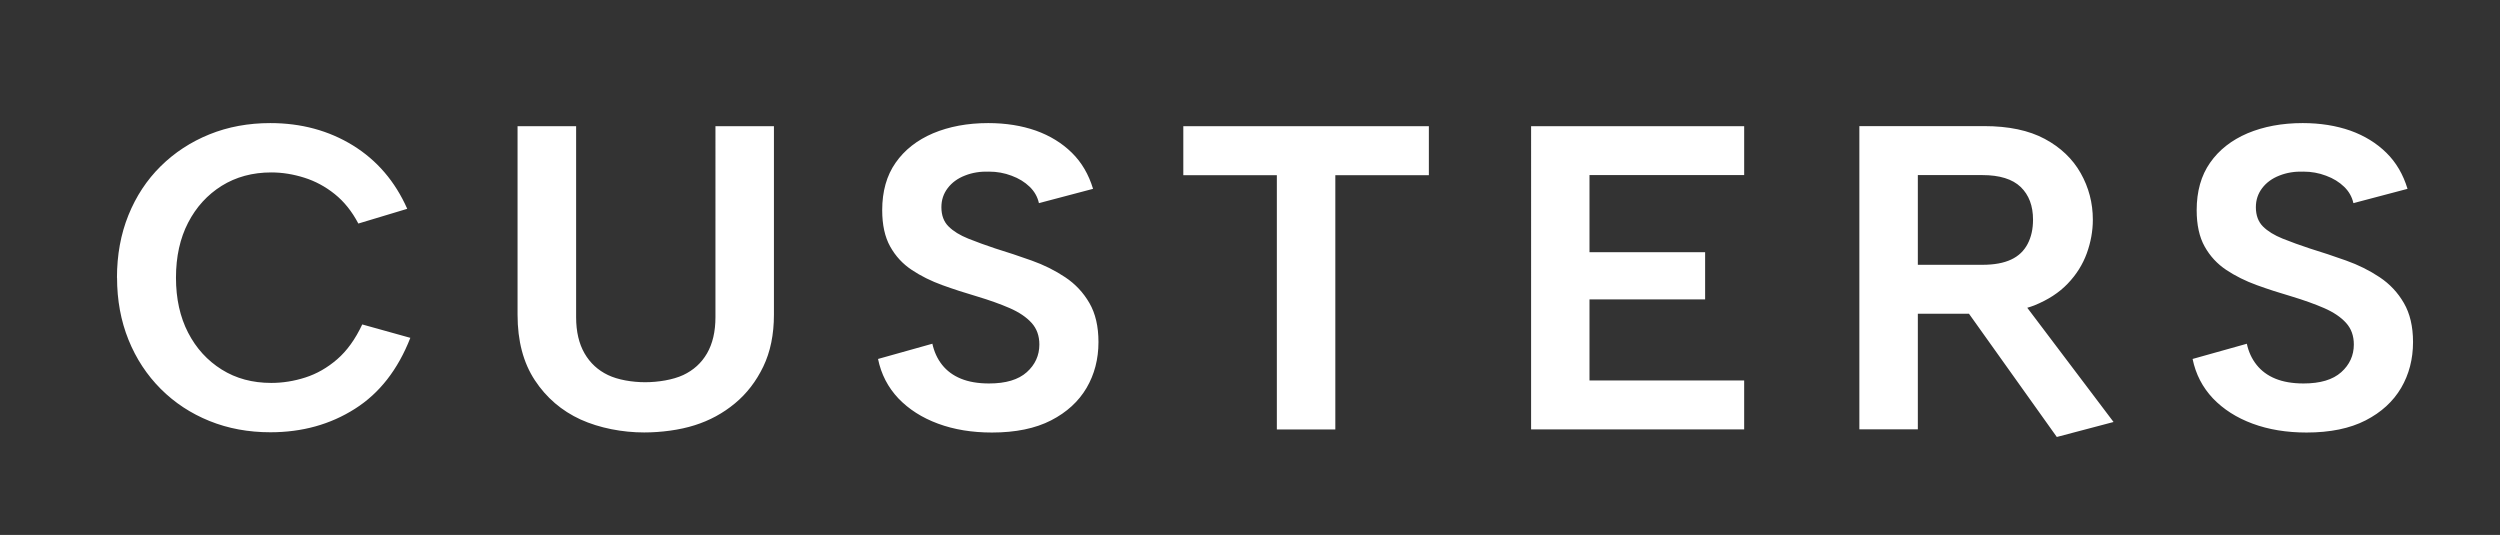 <?xml version="1.0" encoding="UTF-8"?>
<svg id="Laag_1" xmlns="http://www.w3.org/2000/svg" version="1.1" viewBox="0 0 281.71 60.28">
  <rect x="0" y="0" width="281.71" height="60.28" fill="#333333" stroke="none"/>
  <!-- Generator: Adobe Illustrator 29.4.0, SVG Export Plug-In . SVG Version: 2.1.0 Build 152)  -->
  <defs>
    <style>
      .st0 {
        fill: #fff;
      }
    </style>
  </defs>
  <path class="st0" d="M253.18,38.72c.19.91.56,1.71,1.1,2.39.54.68,1.24,1.2,2.12,1.56.88.36,1.93.54,3.17.54,1.89,0,3.3-.42,4.25-1.27.94-.84,1.42-1.89,1.42-3.12,0-.98-.29-1.79-.88-2.44-.59-.65-1.41-1.2-2.46-1.66-1.06-.46-2.29-.9-3.68-1.32-1.34-.39-2.64-.81-3.91-1.27-1.27-.46-2.41-1.03-3.44-1.71-1.02-.68-1.84-1.56-2.44-2.64-.6-1.07-.9-2.44-.9-4.1,0-2.11.5-3.9,1.51-5.34,1.01-1.45,2.42-2.55,4.22-3.32,1.81-.76,3.88-1.15,6.22-1.15,1.98,0,3.77.29,5.37.85,1.59.57,2.94,1.4,4.05,2.49,1.11,1.09,1.9,2.45,2.39,4.07l-6.1,1.61c-.16-.72-.51-1.33-1.05-1.85-.54-.52-1.21-.94-2.03-1.24-.81-.31-1.66-.46-2.54-.46-.98-.03-1.88.11-2.71.44-.83.32-1.48.8-1.95,1.42-.47.62-.71,1.33-.71,2.15,0,.91.27,1.64.8,2.17.54.54,1.28.99,2.22,1.37.94.38,1.95.74,3.03,1.1,1.37.42,2.74.88,4.12,1.37,1.38.49,2.64,1.12,3.78,1.88,1.14.76,2.05,1.73,2.73,2.91.68,1.17,1.03,2.64,1.03,4.39,0,1.92-.45,3.65-1.34,5.17-.9,1.53-2.23,2.75-4,3.66-1.77.91-3.99,1.37-6.66,1.37-2.24,0-4.27-.33-6.08-1-1.81-.67-3.29-1.62-4.47-2.85-1.17-1.24-1.94-2.72-2.29-4.44l6.1-1.71ZM216.11,19.73h7.27c1.95,0,3.39.45,4.32,1.34.93.9,1.39,2.12,1.39,3.69,0,1.04-.2,1.95-.61,2.73-.41.78-1.02,1.37-1.86,1.76-.83.39-1.91.59-3.24.59h-7.27v-10.1ZM238.17,47.56l-9.73-12.88c.26-.08.53-.16.78-.26,1.54-.62,2.81-1.44,3.78-2.46.98-1.02,1.69-2.16,2.15-3.42.45-1.25.68-2.51.68-3.78,0-1.89-.46-3.64-1.37-5.25-.91-1.61-2.26-2.9-4.05-3.86-1.79-.96-4.07-1.44-6.83-1.44h-14.06v34.17h6.59v-13.03h5.76l9.9,13.89,6.4-1.69ZM196.54,19.73h-17.43v8.69h13.03v5.32h-13.03v9.13h17.43v5.52h-24.01V14.22h24.01v5.52ZM133.34,14.22h27.67v5.52h-10.54v28.65h-6.59v-28.65h-10.54v-5.52ZM105.06,38.72c.2.91.56,1.71,1.1,2.39.54.68,1.24,1.2,2.12,1.56.88.36,1.93.54,3.17.54,1.89,0,3.3-.42,4.25-1.27.94-.84,1.42-1.89,1.42-3.12,0-.98-.29-1.79-.88-2.44-.59-.65-1.41-1.2-2.46-1.66-1.06-.46-2.29-.9-3.69-1.32-1.33-.39-2.63-.81-3.9-1.27-1.27-.46-2.42-1.03-3.44-1.71-1.03-.68-1.84-1.56-2.44-2.64-.6-1.07-.9-2.44-.9-4.1,0-2.11.5-3.9,1.51-5.34,1.01-1.45,2.42-2.55,4.22-3.32,1.81-.76,3.88-1.15,6.22-1.15,1.99,0,3.77.29,5.37.85,1.59.57,2.94,1.4,4.05,2.49,1.11,1.09,1.9,2.45,2.39,4.07l-6.1,1.61c-.16-.72-.51-1.33-1.05-1.85-.54-.52-1.21-.94-2.03-1.24-.81-.31-1.66-.46-2.54-.46-.98-.03-1.88.11-2.71.44-.83.32-1.48.8-1.95,1.42-.47.62-.71,1.33-.71,2.15,0,.91.27,1.64.81,2.17.54.54,1.28.99,2.22,1.37.94.38,1.95.74,3.02,1.1,1.37.42,2.74.88,4.12,1.37,1.38.49,2.64,1.12,3.78,1.88,1.14.76,2.05,1.73,2.73,2.91.68,1.17,1.02,2.64,1.02,4.39,0,1.92-.45,3.65-1.34,5.17-.9,1.53-2.23,2.75-4,3.66-1.77.91-3.99,1.37-6.66,1.37-2.25,0-4.27-.33-6.08-1-1.81-.67-3.29-1.62-4.47-2.85-1.17-1.24-1.94-2.72-2.29-4.44l6.1-1.71ZM58.33,14.22h6.59v21.52c0,1.63.32,2.99.95,4.08.63,1.09,1.51,1.9,2.64,2.44,1.12.54,2.72.81,4.19.81s3.13-.27,4.29-.81c1.15-.54,2.05-1.35,2.68-2.44.63-1.09.95-2.45.95-4.08V14.22h6.59v21.23c0,2.25-.4,4.2-1.2,5.86-.8,1.66-1.86,3.04-3.2,4.15s-2.85,1.93-4.54,2.46c-1.69.54-3.79.81-5.68.81-2.44,0-5.03-.49-7.17-1.46-2.13-.98-3.85-2.45-5.15-4.42-1.3-1.97-1.95-4.43-1.95-7.39V14.22ZM13.18,31.3c0-2.57.43-4.92,1.29-7.05.86-2.13,2.07-3.97,3.64-5.52,1.56-1.54,3.39-2.74,5.49-3.59,2.1-.85,4.38-1.27,6.86-1.27,3.48,0,6.58.84,9.3,2.51,2.72,1.68,4.76,4.06,6.13,7.15l-5.51,1.66c-.72-1.37-1.6-2.47-2.66-3.32-1.06-.85-2.2-1.46-3.44-1.85-1.24-.39-2.47-.59-3.71-.59-2.12,0-3.98.51-5.59,1.51-1.61,1.01-2.87,2.39-3.78,4.15-.91,1.76-1.37,3.82-1.37,6.2s.46,4.44,1.37,6.2c.91,1.76,2.17,3.14,3.78,4.15,1.61,1.01,3.47,1.51,5.59,1.51,1.27,0,2.55-.2,3.83-.61,1.28-.41,2.48-1.09,3.59-2.05,1.11-.96,2.05-2.27,2.83-3.93l5.42,1.51c-1.4,3.58-3.48,6.25-6.25,8-2.77,1.76-5.94,2.64-9.52,2.64-2.47,0-4.76-.42-6.86-1.27-2.1-.85-3.93-2.05-5.49-3.61-1.56-1.56-2.78-3.41-3.64-5.54-.86-2.13-1.29-4.47-1.29-7"/>
</svg>